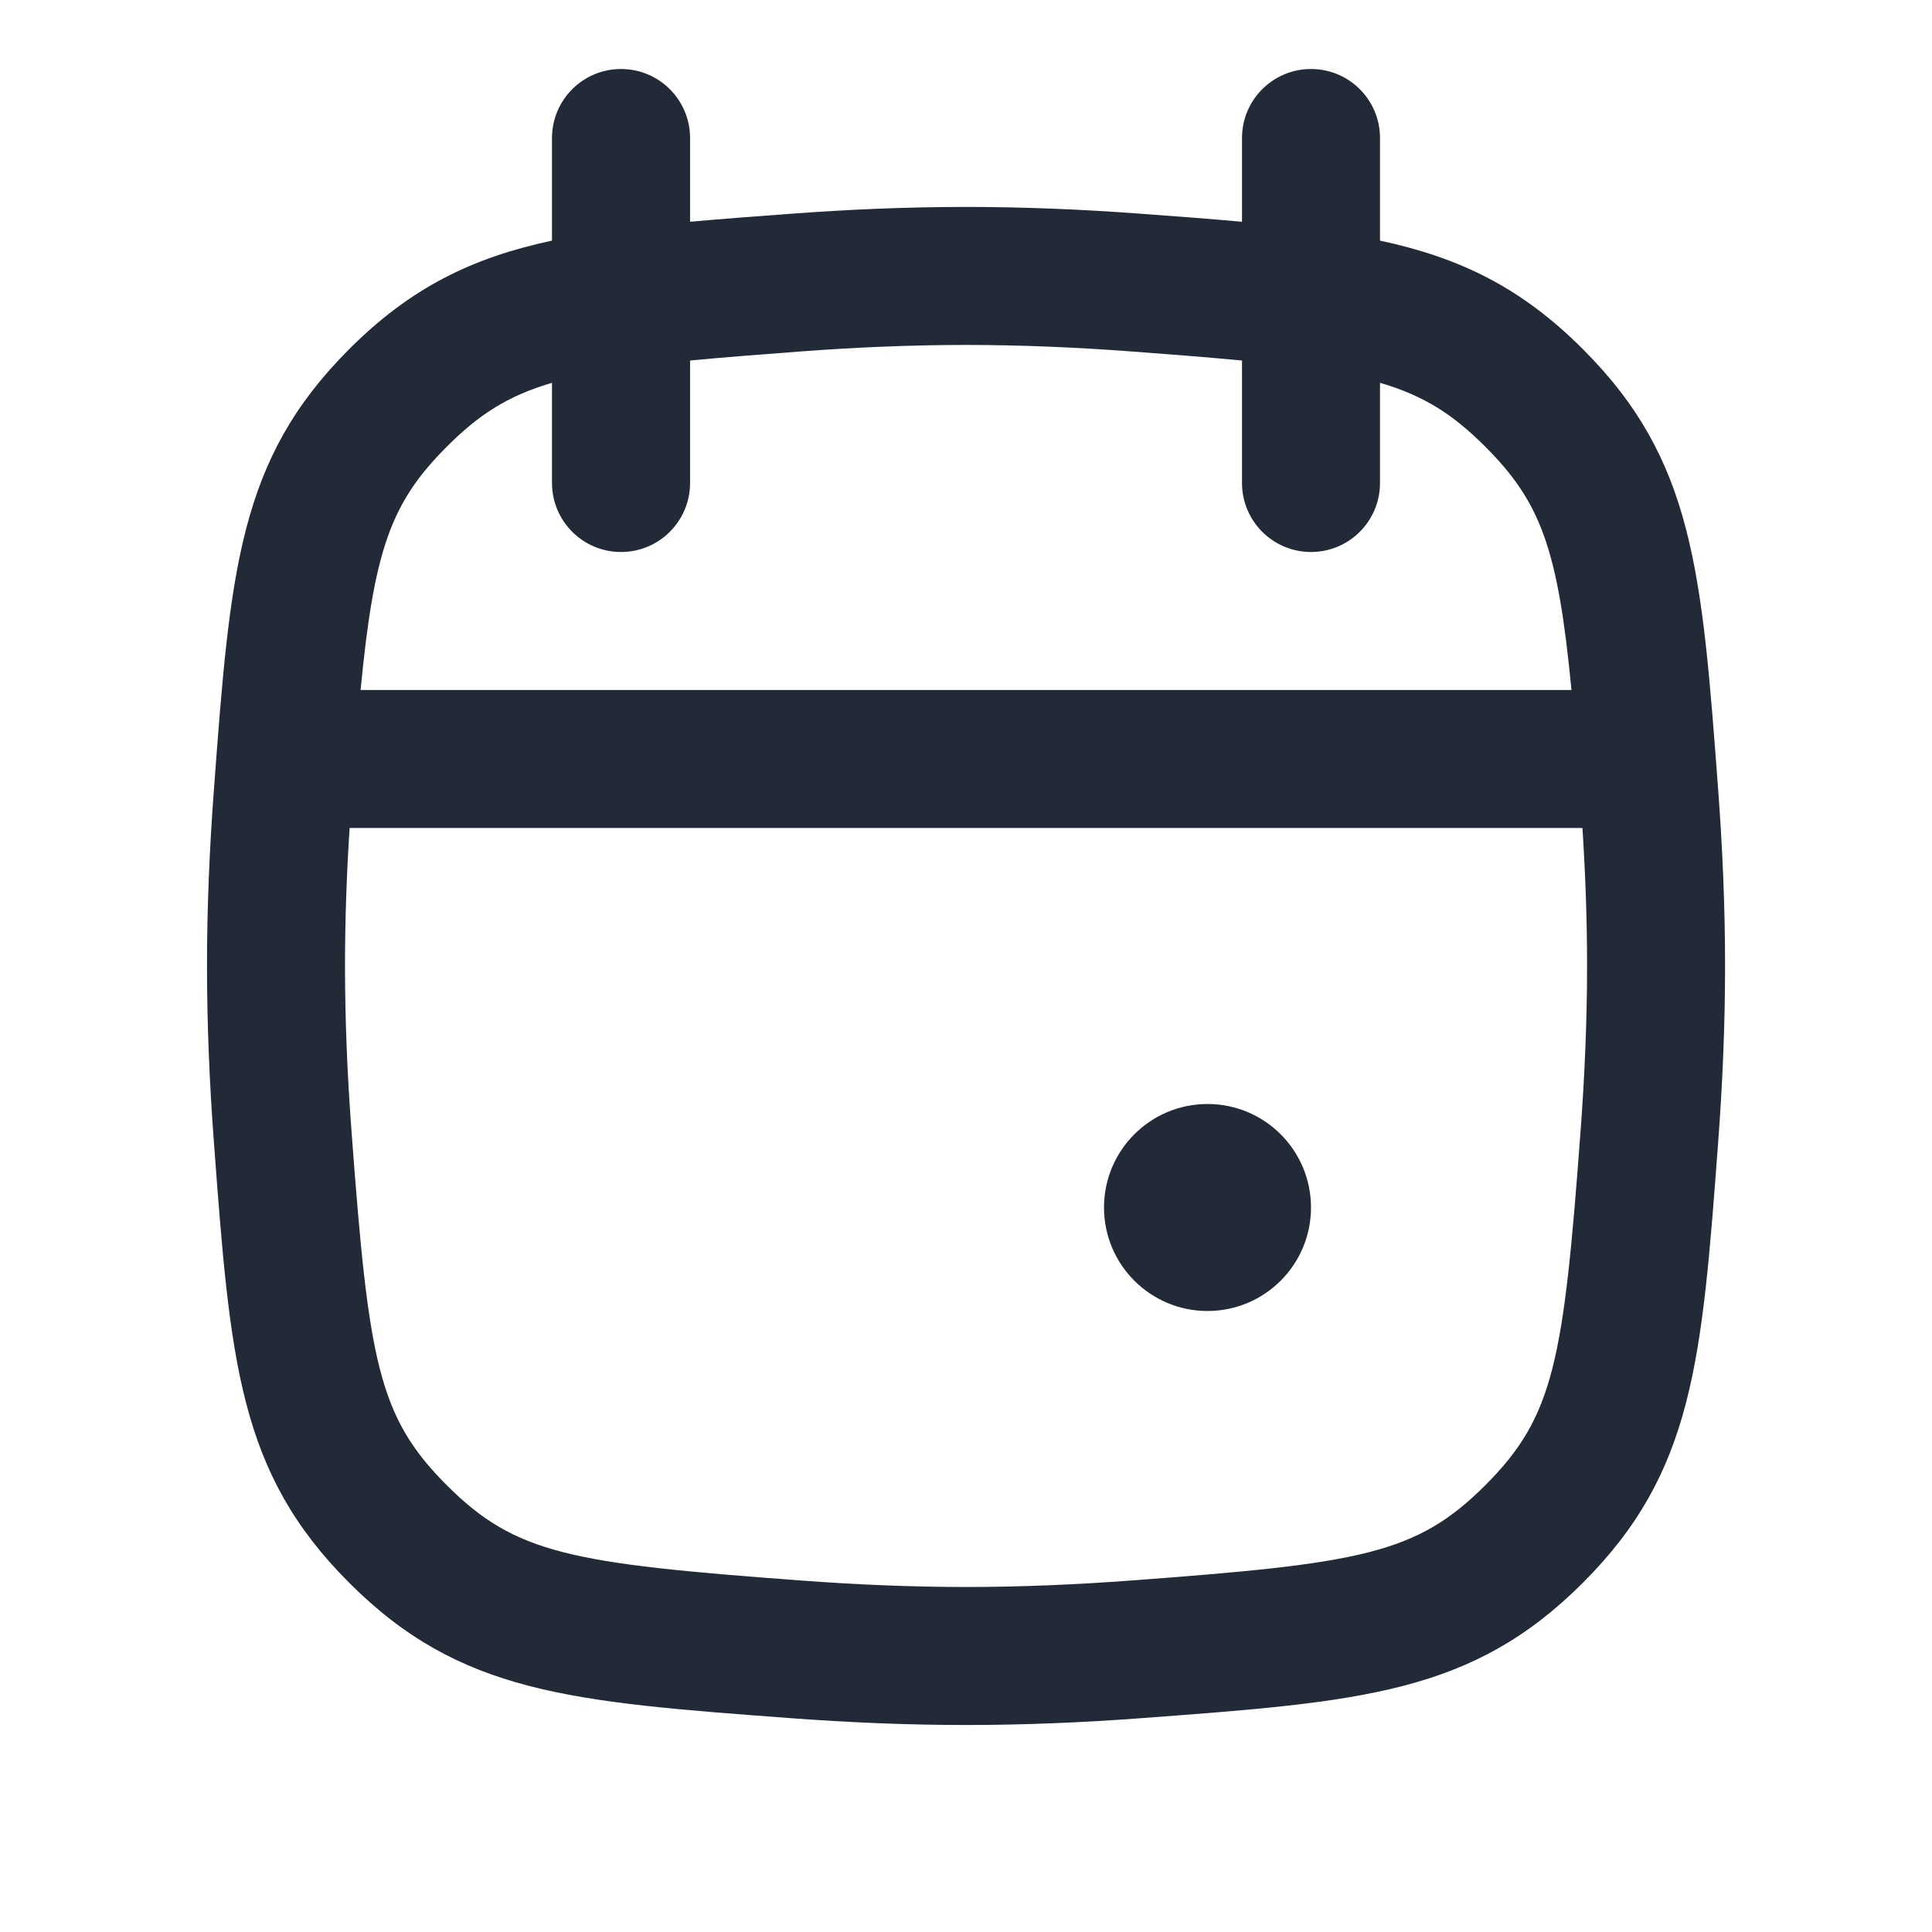 <?xml version="1.0" encoding="UTF-8"?> <svg xmlns="http://www.w3.org/2000/svg" width="28" height="28" viewBox="0 0 28 28" fill="none"><g clip-path="url(#clip0_2036_14946)"><path d="M17.5 16C18.329 16 19 16.672 19 17.5C19 18.328 18.329 19 17.5 19C16.672 19 16 18.328 16 17.5C16 16.672 16.672 16 17.5 16Z" fill="#222937"></path><path fill-rule="evenodd" clip-rule="evenodd" d="M8 3.487C6.84 3.736 5.951 4.169 5.061 5.06C3.456 6.664 3.337 8.263 3.099 11.461C3.037 12.29 3 13.145 3 13.999C3 14.854 3.037 15.71 3.099 16.538C3.337 19.736 3.456 21.335 5.061 22.939C6.665 24.544 8.264 24.663 11.462 24.901C12.29 24.963 13.146 25 14.001 25C14.855 25 15.71 24.963 16.539 24.901C19.737 24.663 21.336 24.544 22.94 22.939C24.545 21.335 24.664 19.736 24.902 16.538C24.964 15.71 25.001 14.854 25.001 13.999C25.001 13.145 24.964 12.29 24.902 11.461C24.664 8.263 24.545 6.664 22.94 5.06C22.05 4.169 21.161 3.736 20 3.487V2C20 1.448 19.553 1 19 1C18.448 1 18 1.448 18 2V3.214C17.552 3.173 17.068 3.137 16.539 3.098C15.71 3.036 14.855 2.999 14.001 2.999C13.146 2.999 12.29 3.036 11.462 3.098C10.933 3.137 10.449 3.173 10.001 3.214V2C10.001 1.448 9.553 1 9 1C8.448 1 8 1.448 8 2V3.487ZM19 8C18.448 8 18 7.552 18 7V5.225C17.539 5.181 17.009 5.139 16.391 5.093C15.603 5.034 14.798 4.999 14.001 4.999C13.203 4.999 12.398 5.034 11.61 5.093C10.992 5.139 10.462 5.181 10.001 5.225V7C10.001 7.552 9.553 8 9 8C8.448 8 8 7.552 8 7V5.548C7.355 5.737 6.935 6.013 6.475 6.474C5.662 7.287 5.421 7.972 5.226 10H22.775C22.58 7.972 22.339 7.287 21.526 6.474C21.066 6.013 20.646 5.737 20 5.548V7C20 7.552 19.553 8 19 8ZM5.067 12C5.024 12.662 5 13.333 5 13.999C5 14.797 5.035 15.602 5.094 16.39C5.342 19.722 5.477 20.527 6.475 21.525C7.473 22.523 8.278 22.659 11.61 22.906C12.398 22.965 13.203 23 14.001 23C14.798 23 15.603 22.965 16.391 22.906C19.723 22.659 20.528 22.523 21.526 21.525C22.524 20.527 22.66 19.722 22.907 16.39C22.966 15.602 23.001 14.797 23.001 13.999C23.001 13.333 22.977 12.662 22.934 12H5.067Z" fill="#222937"></path></g><defs><clipPath id="clip0_2036_14946"><rect width="28" height="28" fill="white"></rect></clipPath></defs></svg> 